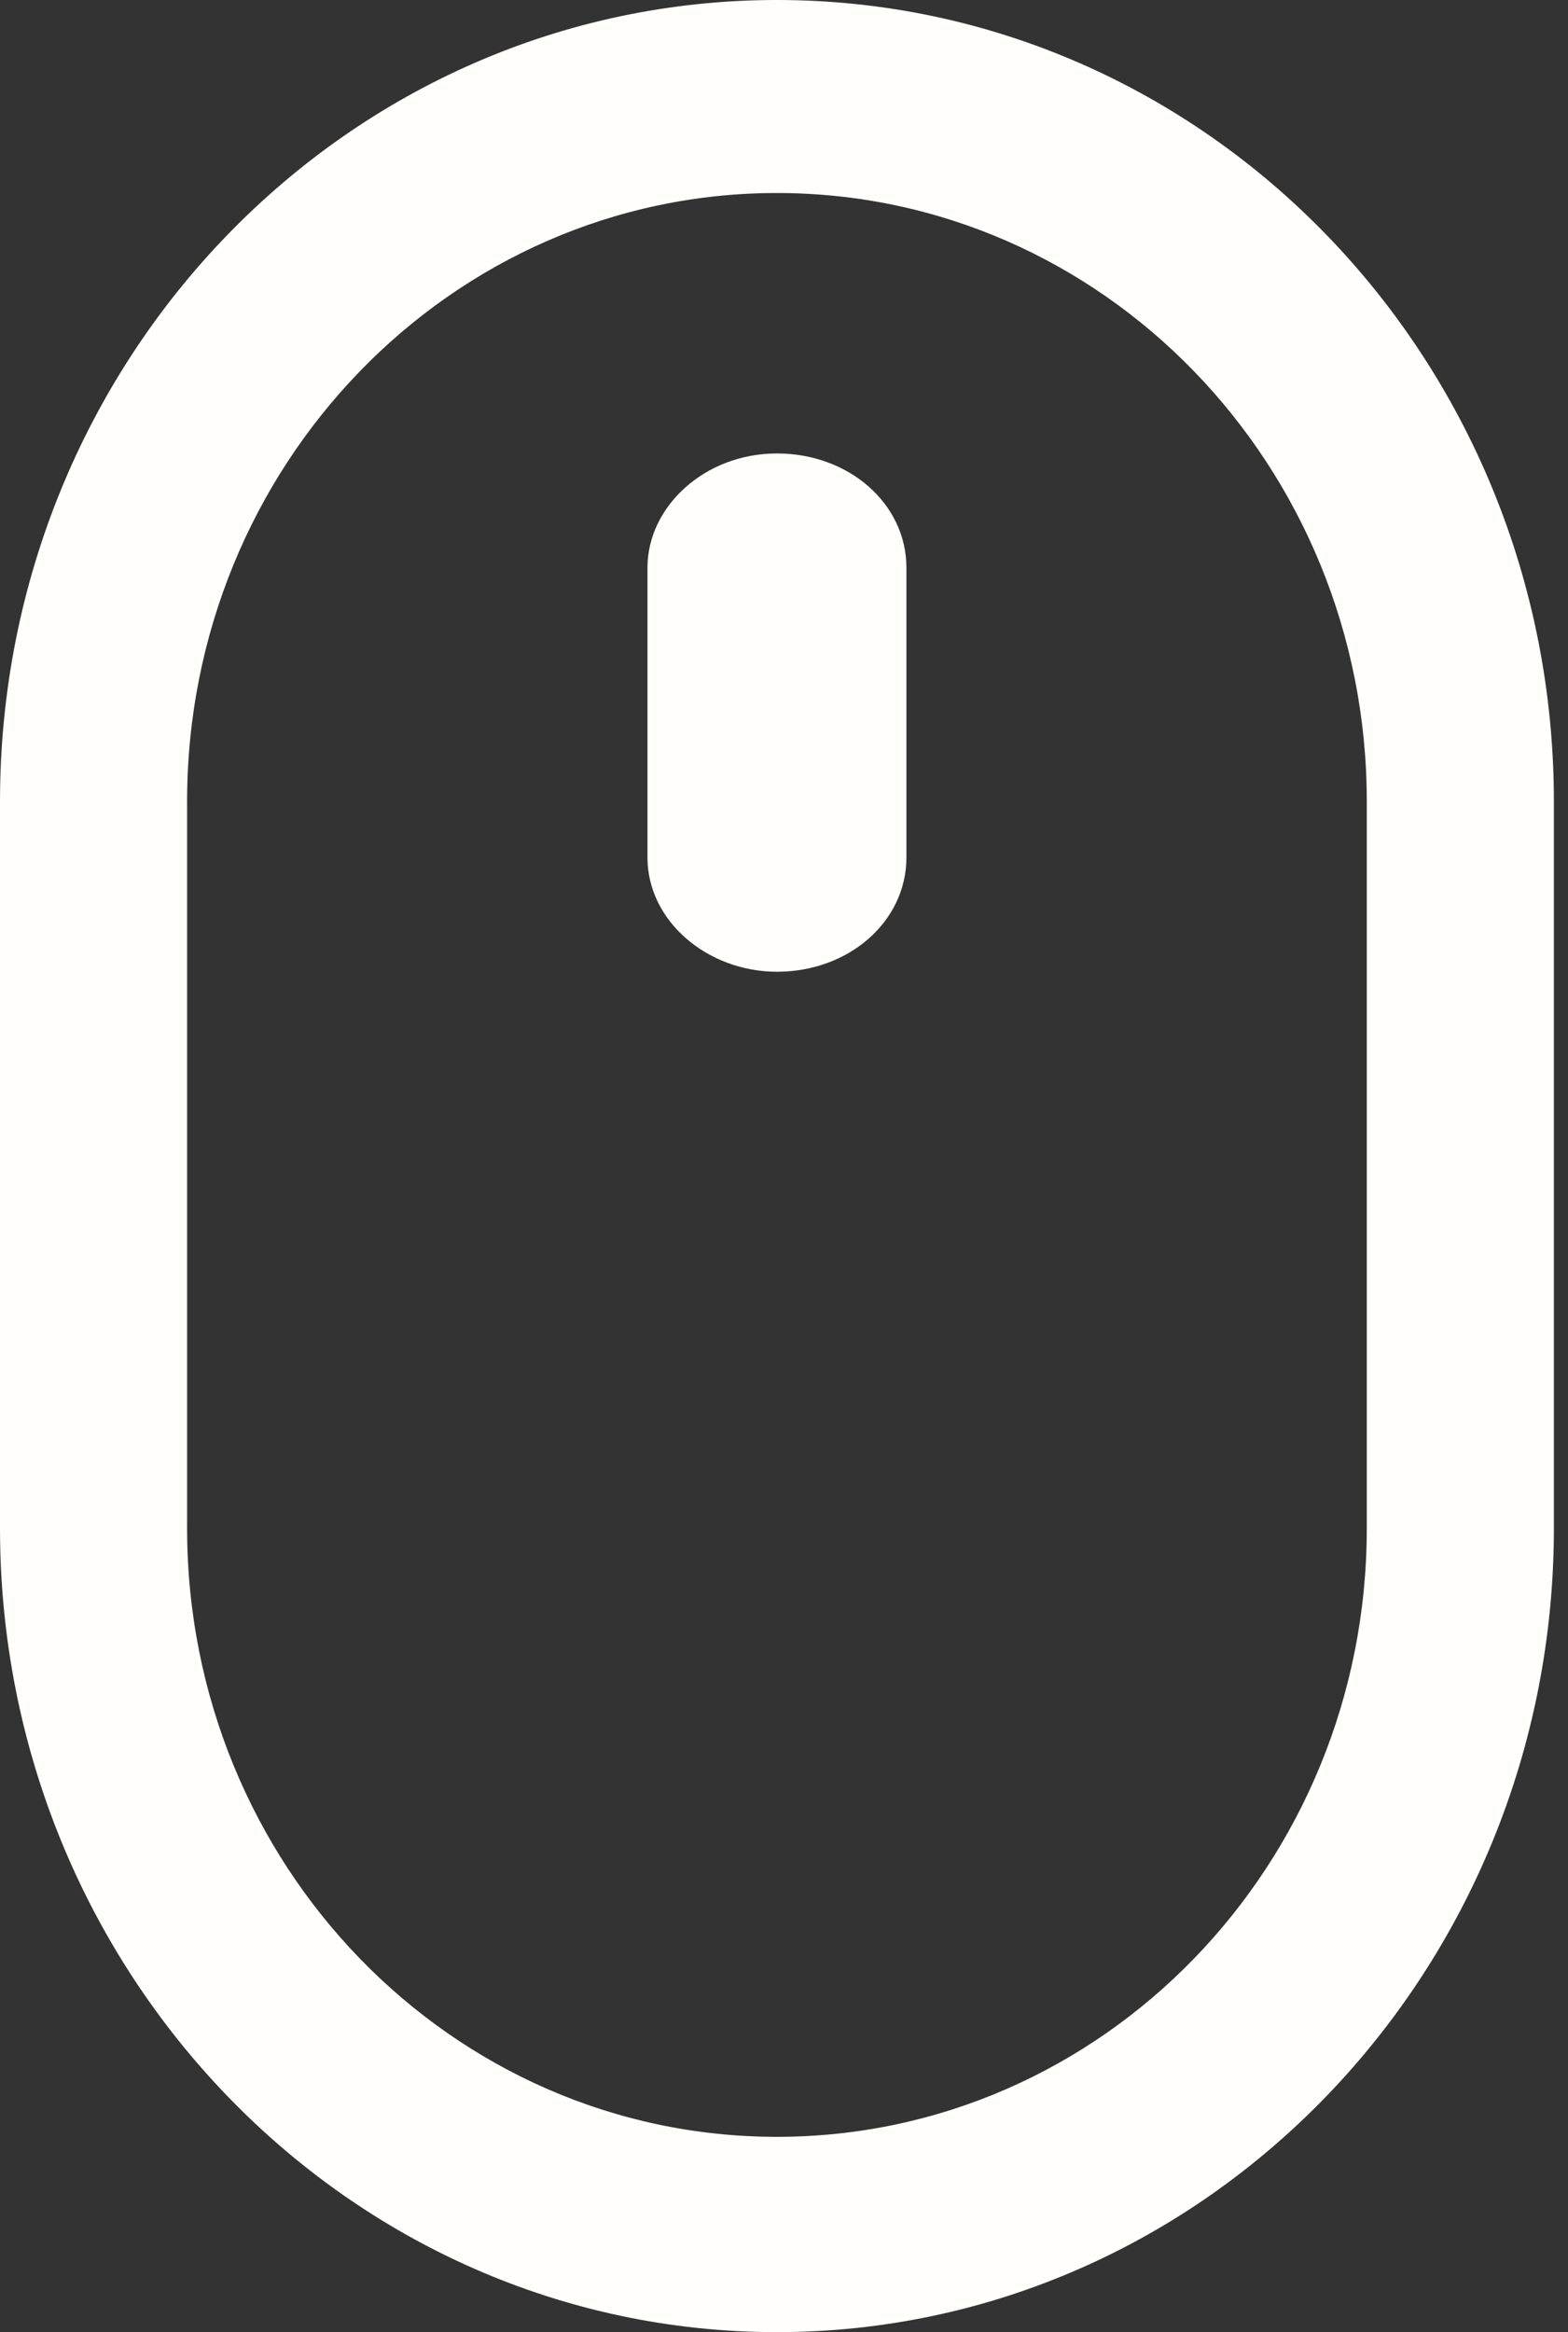 <svg width="37" height="55" viewBox="0 0 37 55" fill="none" xmlns="http://www.w3.org/2000/svg">
<rect x="0" y="0" width="37" height="55" fill="#333333" stroke="none"/>
<path d="M18.333 55C8.206 55 0 46.485 0 36.042V18.905C0 8.462 8.206 0 18.333 0C28.461 0 36.667 8.462 36.667 18.905V36.042C36.667 46.485 28.461 55 18.333 55ZM18.333 4.552C10.647 4.552 4.415 10.979 4.415 18.905V36.042C4.415 43.968 10.647 50.394 18.333 50.394C26.02 50.394 32.252 43.968 32.252 36.042V18.905C32.252 10.979 26.02 4.552 18.333 4.552Z" fill="#FFFEFC"/>
<path d="M18.333 22.917C16.699 22.917 15.278 21.726 15.278 20.221V13.39C15.278 11.948 16.628 10.694 18.333 10.694C20.039 10.694 21.389 11.885 21.389 13.39V20.221C21.389 21.726 20.039 22.917 18.333 22.917Z" fill="#FFFEFC"/>
</svg>
